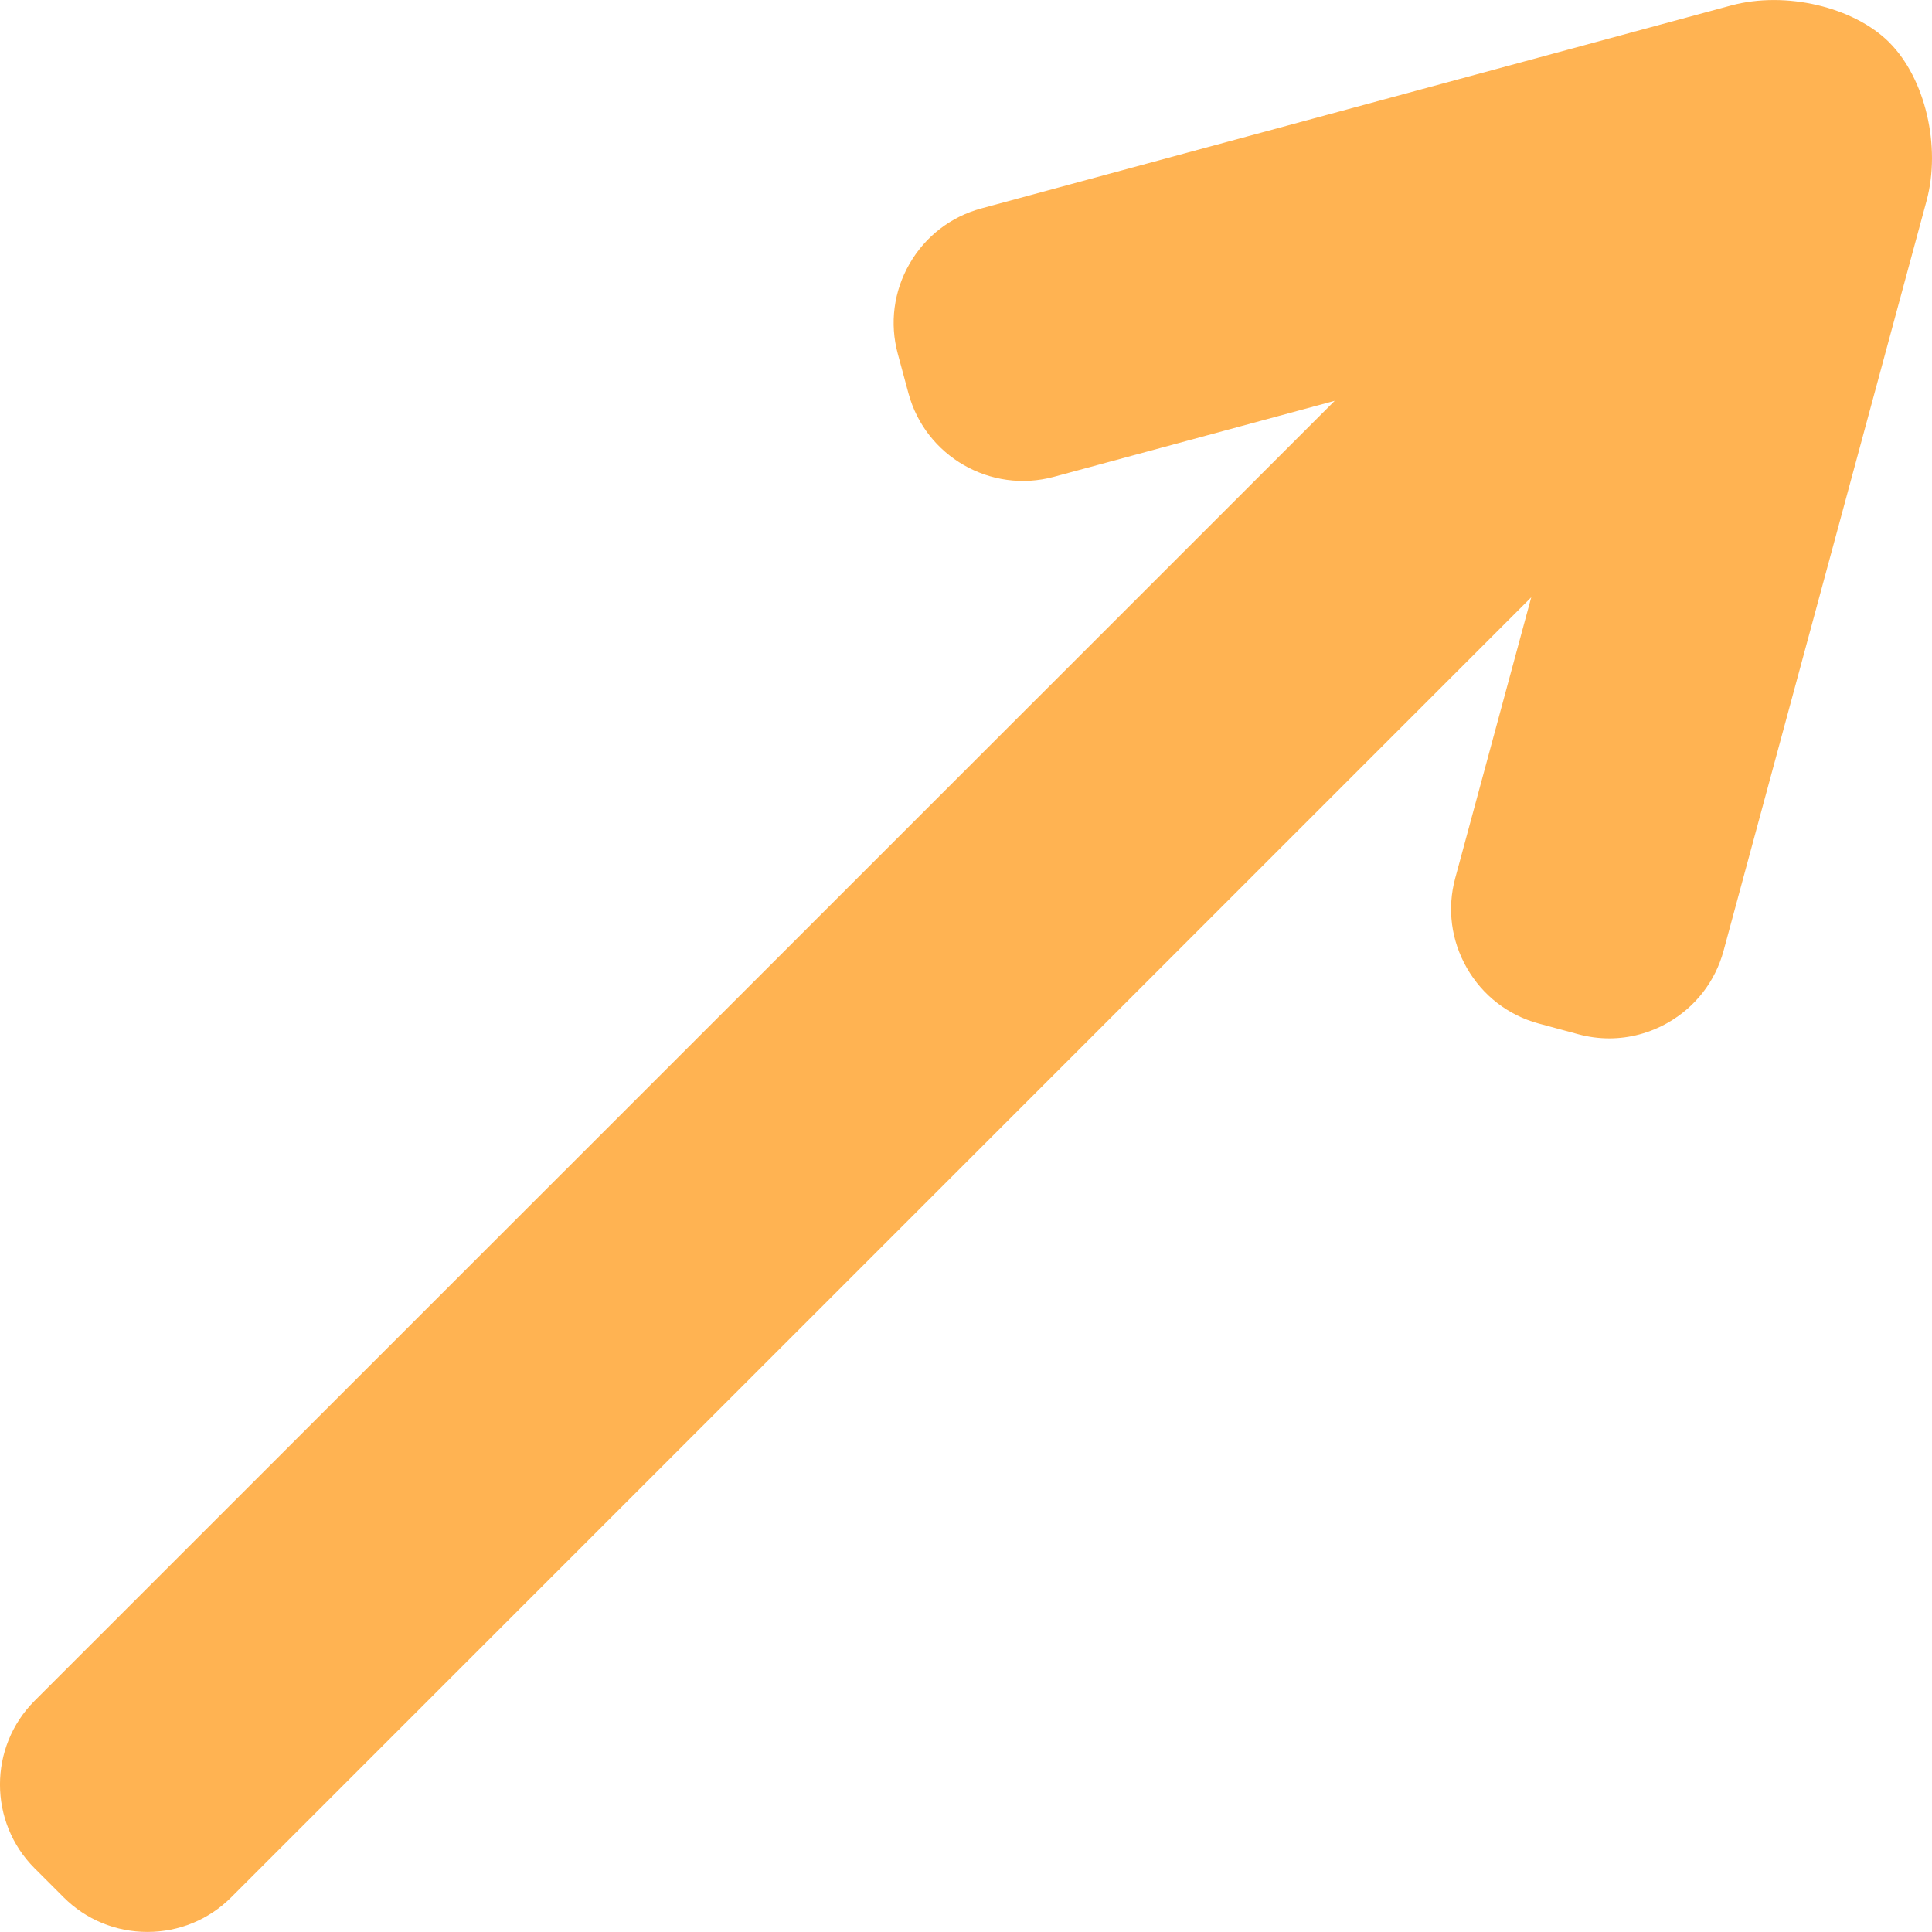 <?xml version="1.0" encoding="UTF-8"?>
<svg id="_レイヤー_2" data-name="レイヤー 2" xmlns="http://www.w3.org/2000/svg" viewBox="0 0 269.06 269.06">
  <defs>
    <style>
      .cls-1 {
        fill: #ffb352;
      }
    </style>
  </defs>
  <g id="_背景" data-name="背景">
    <path class="cls-1" d="M263.14,5.93c-4.99-4.99-14.47-7.21-22.05-5.17l-104.44,28.27c-4.24,1.15-7.79,3.89-9.99,7.72-2.2,3.83-2.78,8.28-1.63,12.52l1.49,5.52c2.38,8.78,11.45,13.99,20.24,11.62l39.12-10.59L4.82,236.86c-6.43,6.43-6.43,16.9,0,23.33l4.04,4.04c3.11,3.11,7.25,4.82,11.67,4.82s8.56-1.71,11.67-4.82L213.25,83.18l-10.59,39.12c-1.15,4.24-.57,8.69,1.63,12.52s5.75,6.57,9.99,7.72l5.51,1.49c1.43.39,2.88.58,4.32.58,2.85,0,5.66-.75,8.2-2.2,3.83-2.2,6.57-5.75,7.72-9.99l28.27-104.44c2.05-7.57-.17-17.05-5.17-22.05Z"/>
  </g>
</svg>